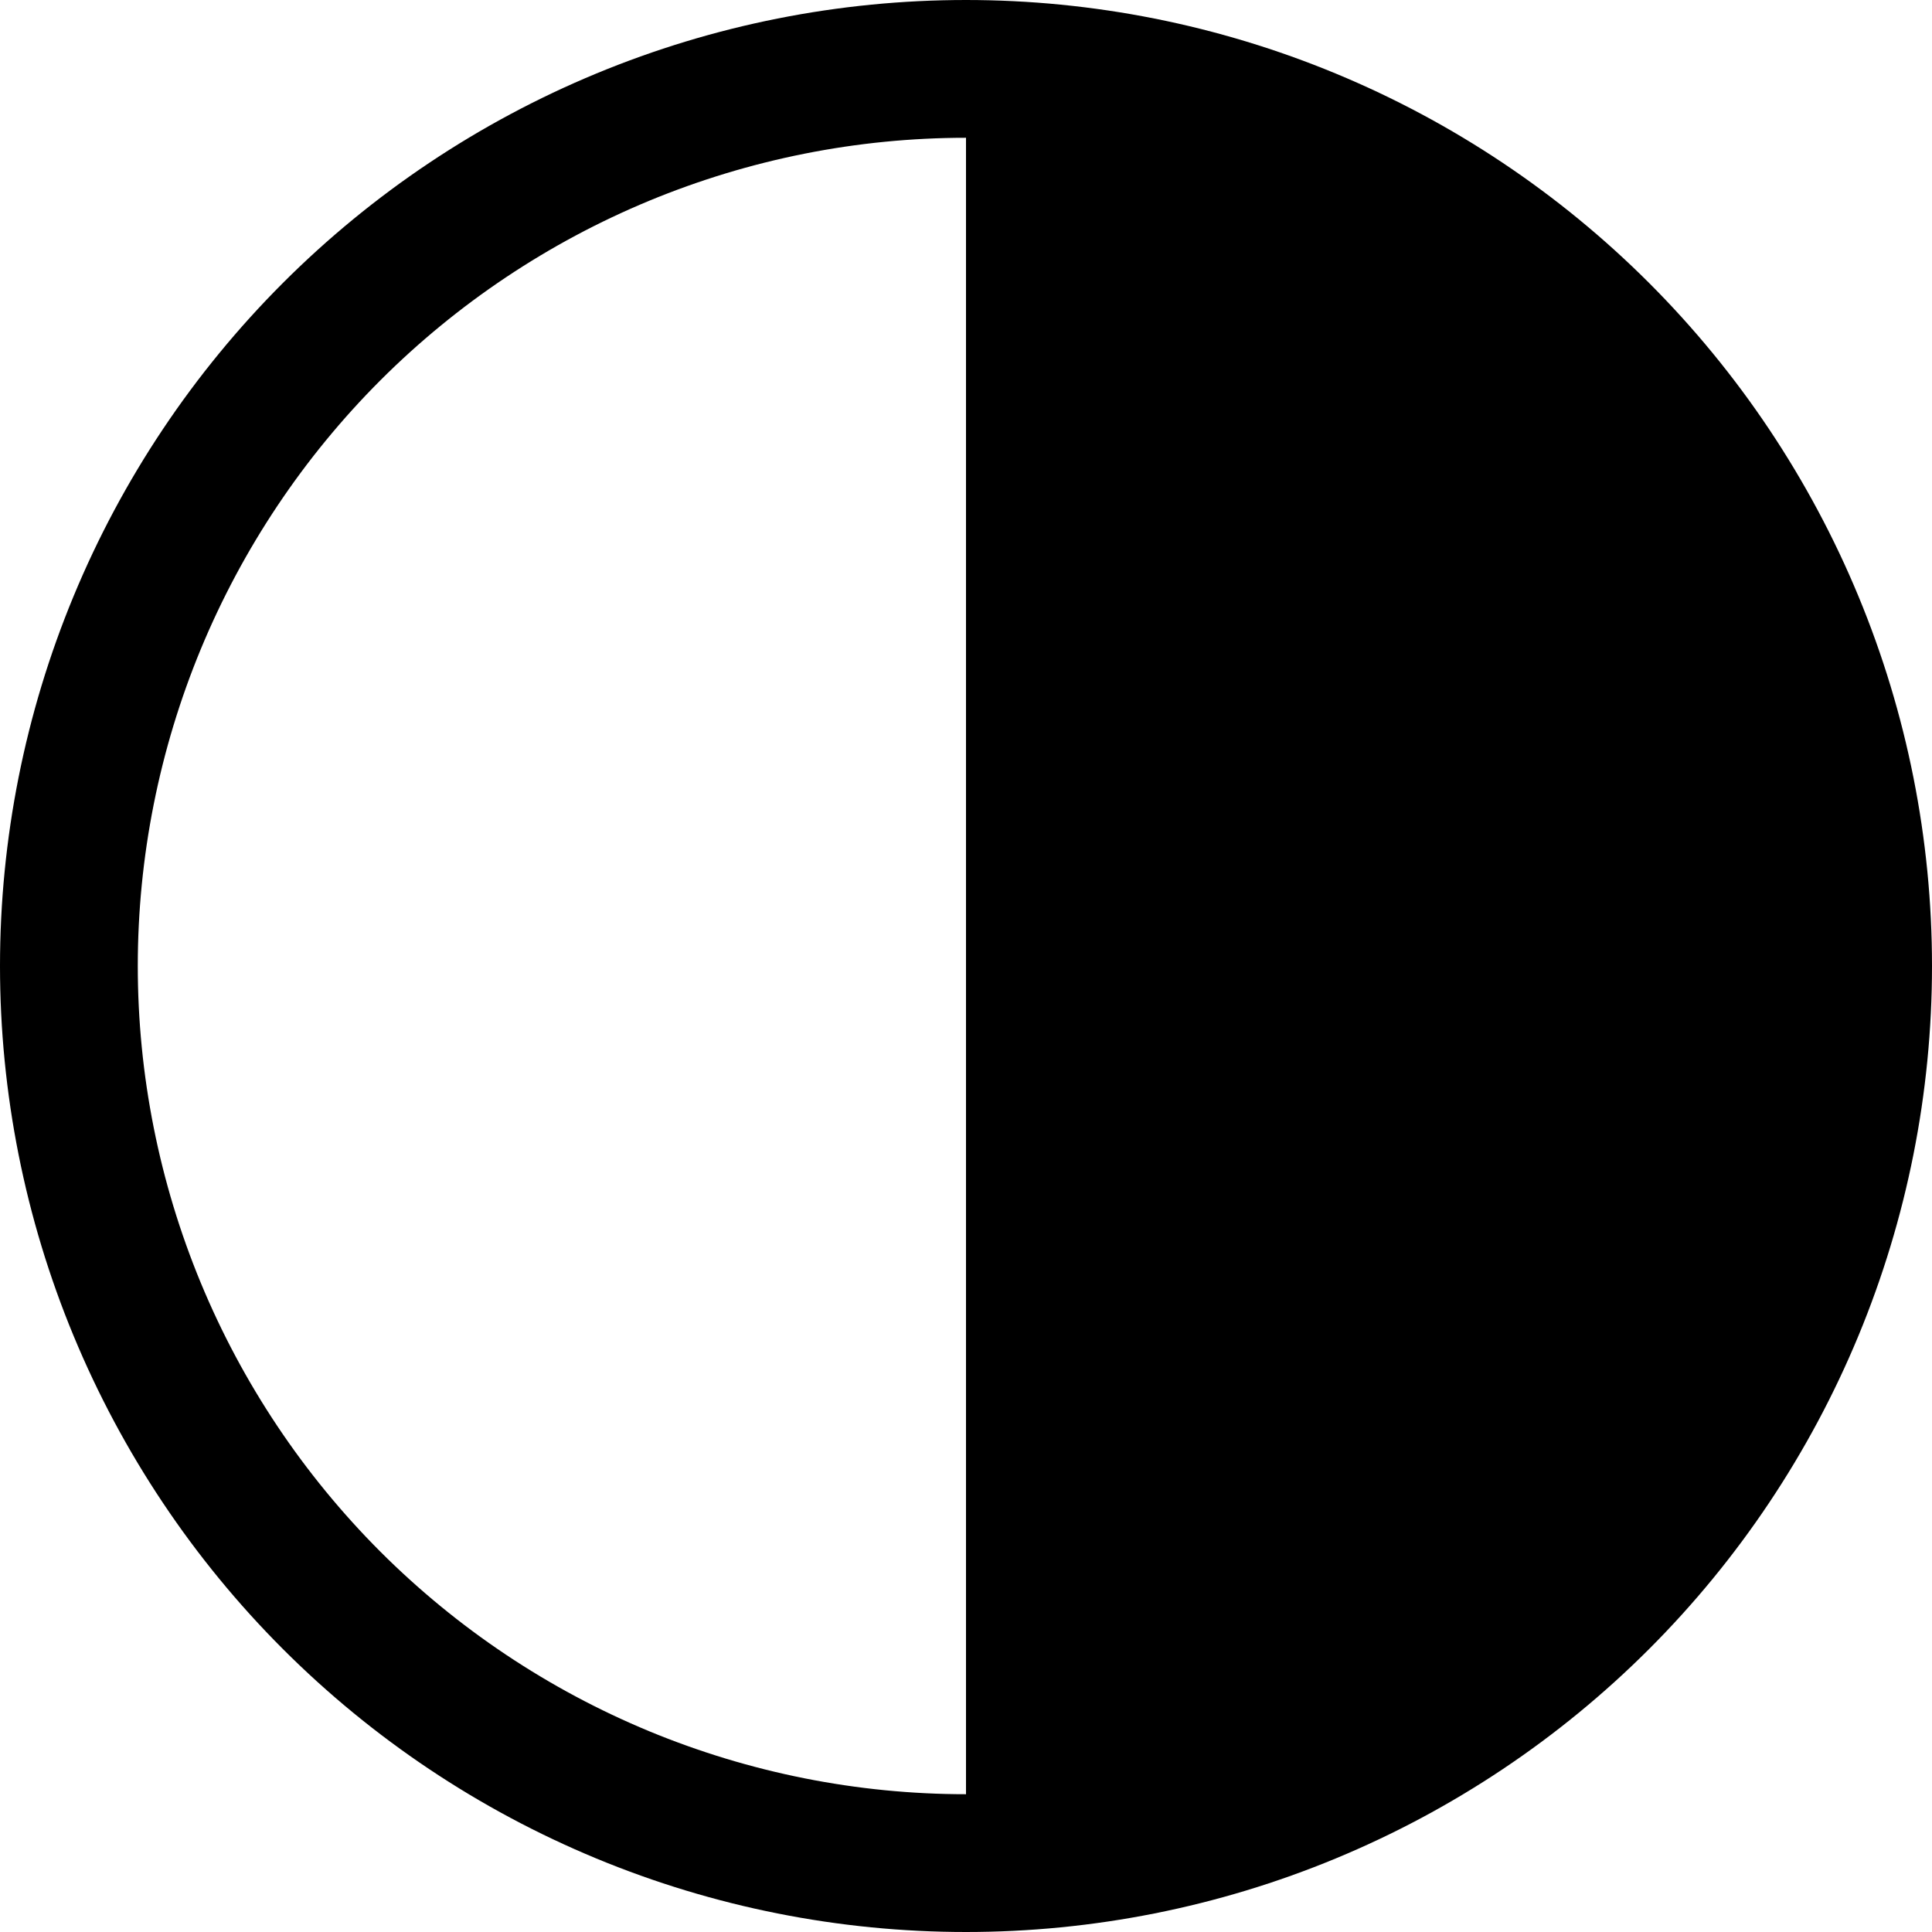 <svg width="38" height="38" viewBox="0 0 38 38" fill="none" xmlns="http://www.w3.org/2000/svg">
<path fill-rule="evenodd" clip-rule="evenodd" d="M11.729 36.554C14.034 37.509 16.505 38 19 38C21.495 38 23.966 37.509 26.271 36.554C28.576 35.599 30.671 34.199 32.435 32.435C34.199 30.671 35.599 28.576 36.554 26.271C37.509 23.966 38 21.495 38 19C38 16.505 37.509 14.034 36.554 11.729C35.599 9.424 34.199 7.329 32.435 5.565C30.671 3.801 28.576 2.401 26.271 1.446C23.966 0.491 21.495 0 19 0C16.505 0 14.034 0.491 11.729 1.446C9.424 2.401 7.329 3.801 5.565 5.565C3.801 7.329 2.401 9.424 1.446 11.729C0.491 14.034 0 16.505 0 19C0 21.495 0.491 23.966 1.446 26.271C2.401 28.576 3.801 30.671 5.565 32.435C7.329 34.199 9.424 35.599 11.729 36.554ZM19 2.71V19V35.29C16.861 35.29 14.742 34.868 12.766 34.05C10.79 33.231 8.994 32.031 7.481 30.519C5.969 29.006 4.769 27.21 3.95 25.234C3.132 23.258 2.71 21.139 2.71 19C2.71 16.861 3.132 14.742 3.95 12.766C4.769 10.79 5.969 8.994 7.481 7.481C8.994 5.969 10.79 4.769 12.766 3.95C14.742 3.132 16.861 2.71 19 2.71Z" fill="black"/>
</svg>
